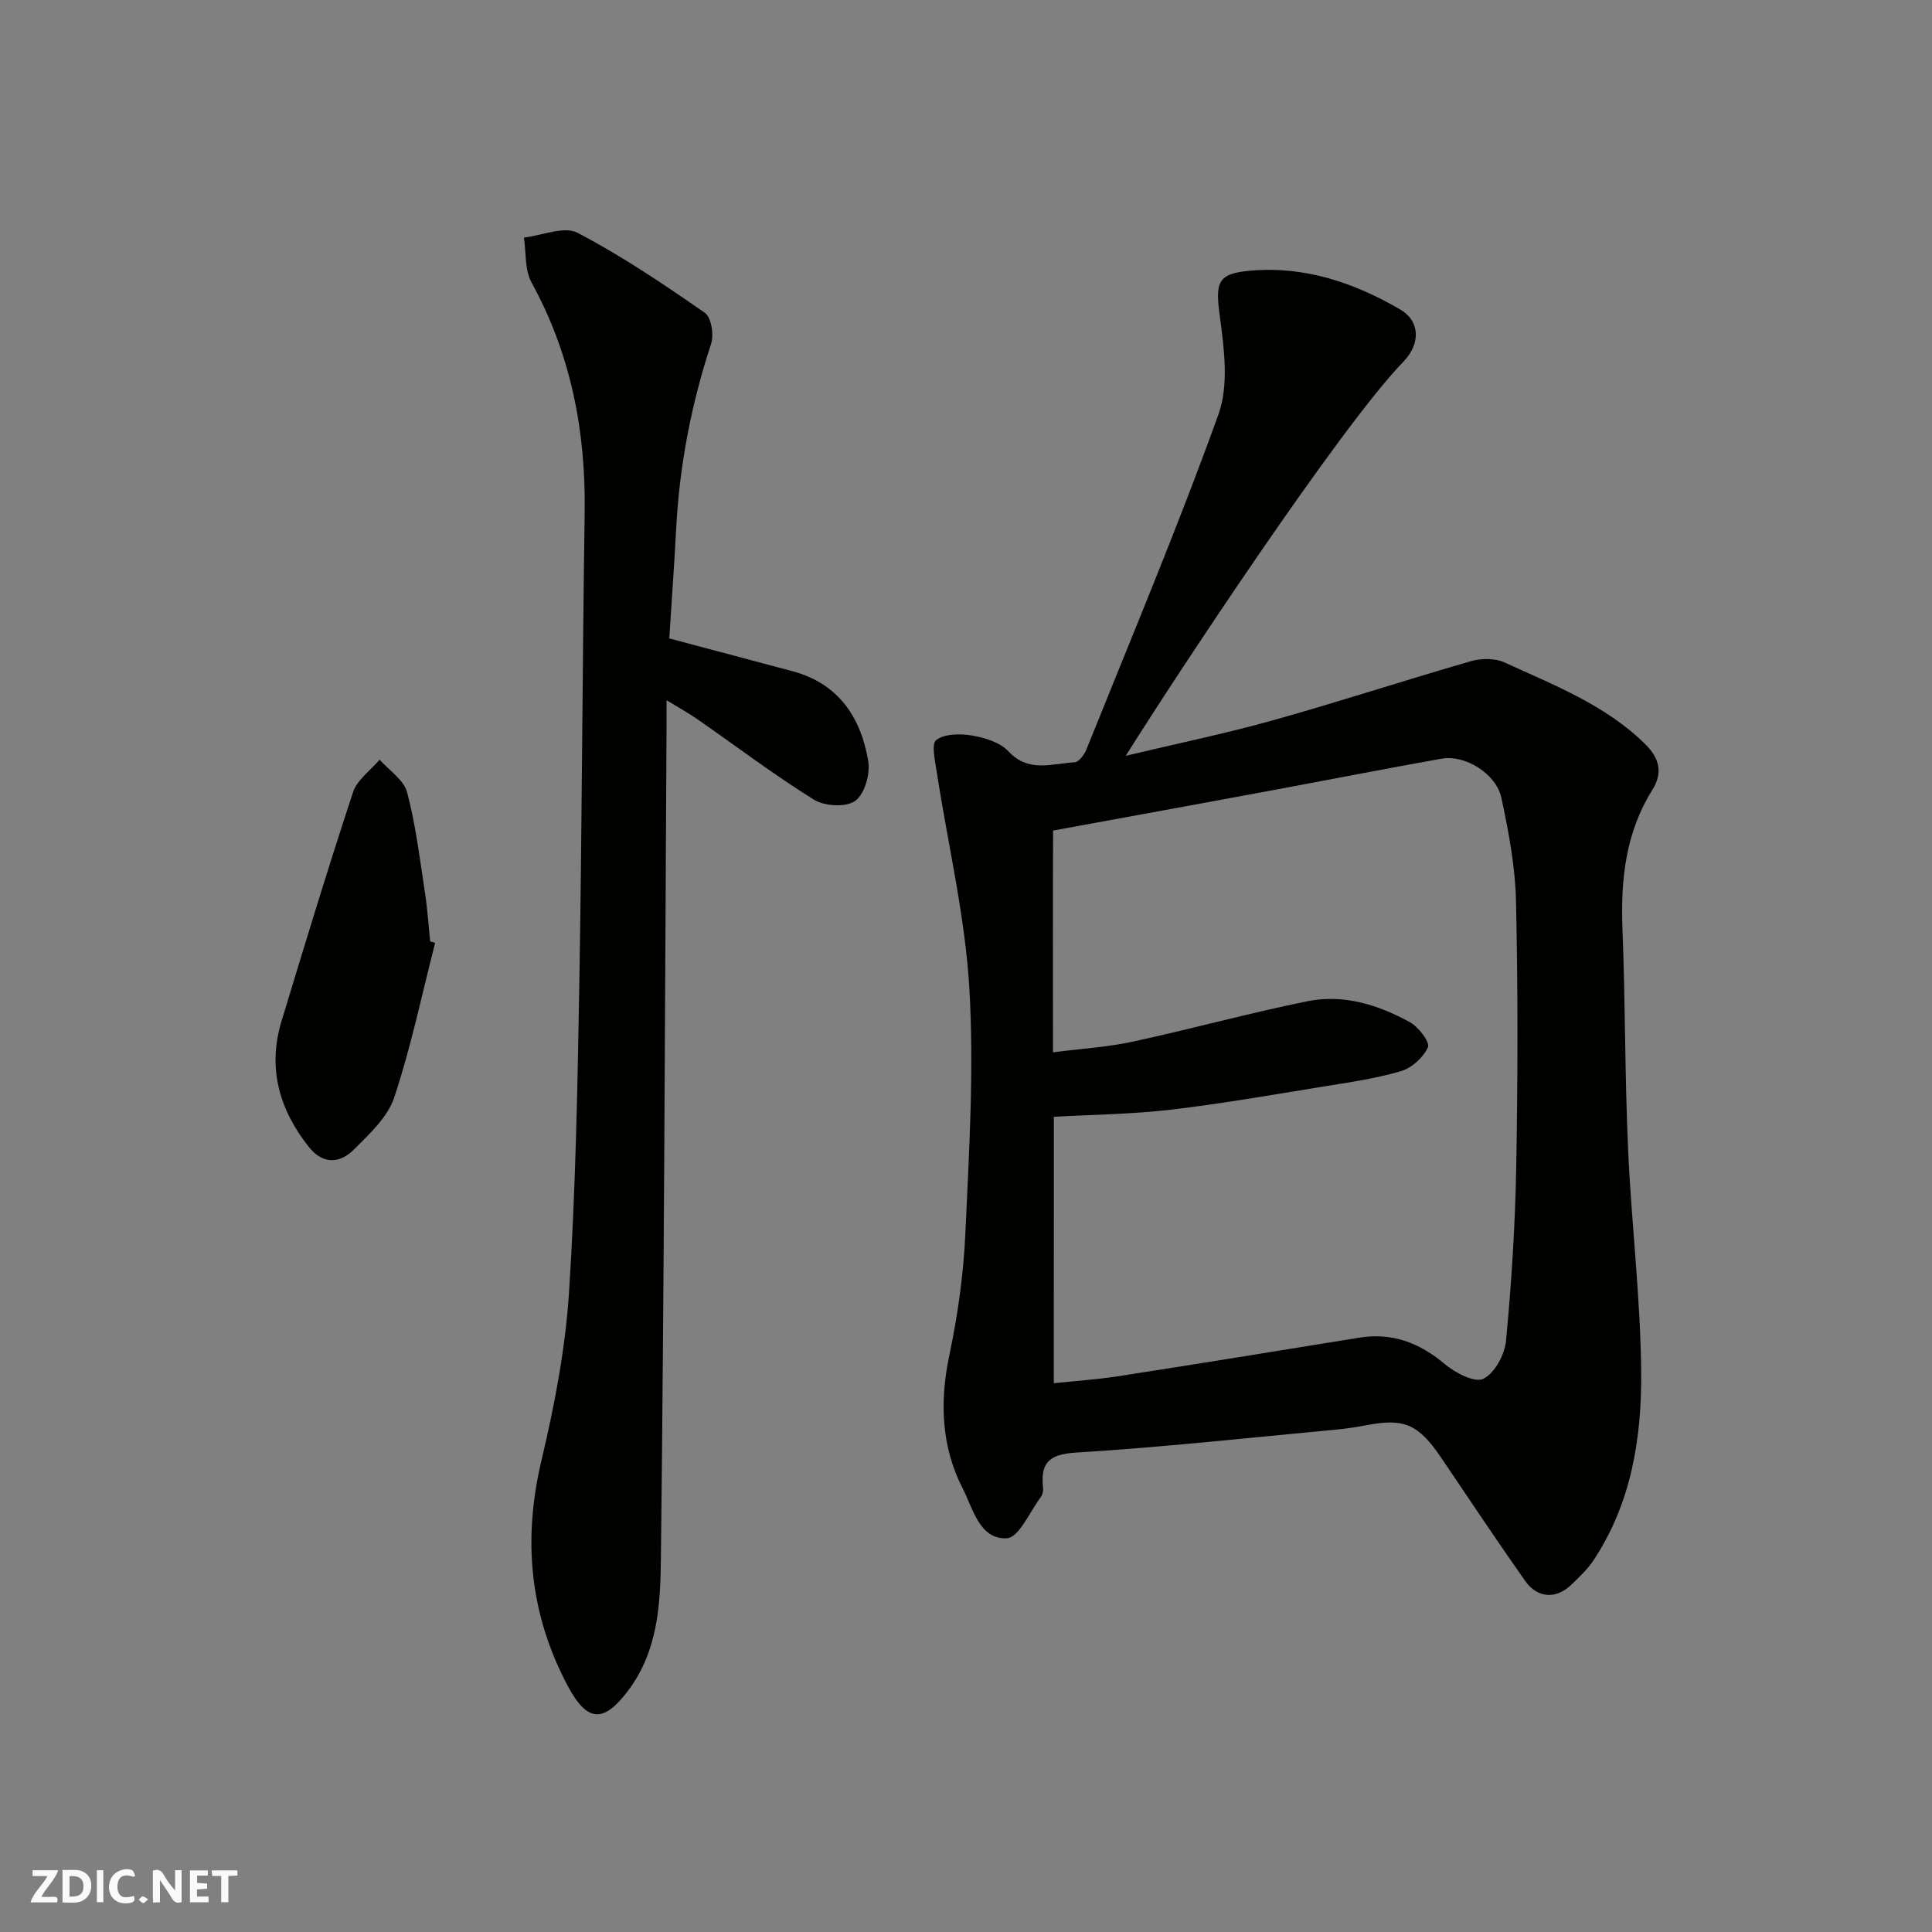 <svg enable-background="new 0 0 400 400" viewBox="0 0 400 400" xmlns="http://www.w3.org/2000/svg"><rect x="0" y="0" width="400" height="400" fill="#808080" stroke="none"/><g fill="#fafafb"><path d="m37.59 393.81c-.92.31-1.52.05-2-.78-.7-1.2-1.52-2.34-2.47-3.78v4.59c-.55.03-.95.05-1.41.07-.03-.37-.06-.64-.06-.91 0-1.91 0-3.81 0-5.7 1.13-.41 1.77-.03 2.29.91.62 1.11 1.38 2.14 2.31 3.19v-4.2h1.35v6.61z"/><path d="m12.94 393.88v-6.75c1.9.19 3.93-.54 5.37 1.29.8 1.01.78 2.88.03 3.97-1.37 1.97-3.4 1.51-5.4 1.49m1.45-1.22c2.04.12 2.92-.58 2.89-2.21-.03-1.51-.98-2.19-2.89-2z"/><path d="m11.81 393.87h-5.49c.68-2.18 2.47-3.48 3.51-5.45h-3.08v-1.21h5.29c-.71 2.13-2.44 3.48-3.47 5.51.86 0 1.63.04 2.39-.01.79-.05 1.14.21.85 1.16"/><path d="m39.33 393.86v-6.61h3.7v1.07h-2.22v1.52c.68.04 1.34.09 2.07.13v1.07c-.72.05-1.38.09-2.1.14v1.48h2.4v1.19h-3.85z"/><path d="m27.71 388.56c-1.15-.3-2.46-.61-3.1.64-.37.73-.41 1.93-.06 2.67.63 1.35 1.99.93 3.17.68.35.94-.01 1.32-.93 1.46-1.62.25-3.05-.27-3.76-1.48-.73-1.24-.6-3.03.31-4.17.88-1.11 2.71-1.7 4-1.16.32.13.44.74.65 1.12-.1.08-.19.16-.28.24"/><path d="m49.15 387.24v1.07c-.59.02-1.17.05-1.87.08v5.44h-1.48v-5.44h-1.85c-.05-.4-.08-.73-.13-1.15z"/><path d="m20.06 387.21h1.33v6.62h-1.33z"/><path d="m30.68 393.25c-.49.38-.8.79-1.05.76-.32-.05-.6-.45-.9-.7.26-.24.51-.64.8-.67.29-.04.62.3 1.15.61"/></g><path d="m233.08 156.48c10.51-2.51 20.52-4.57 30.33-7.31 13.76-3.85 27.36-8.31 41.09-12.27 2.16-.62 5.02-.66 6.99.25 10.23 4.7 20.86 8.76 29.13 16.91 2.99 2.94 3.69 5.95 1.47 9.5-5.57 8.89-6.57 18.67-6.17 28.9.59 15.09.48 30.21 1.15 45.29.68 15.48 2.59 30.93 2.72 46.41.11 13.59-2.05 27.08-9.85 38.85-1.26 1.9-2.99 3.53-4.66 5.13-3.1 2.98-6.97 2.79-9.52-.84-5.92-8.4-11.61-16.97-17.37-25.48-4.7-6.95-7.65-8.24-15.41-6.76-2.08.4-4.19.72-6.3.92-17.99 1.68-35.96 3.66-53.99 4.77-5.68.35-7.29 2.28-6.73 7.35.07.6-.12 1.38-.48 1.86-2.28 3.04-4.52 8.39-7.01 8.52-5.7.31-7.05-6.23-9.13-10.27-4.44-8.61-4.83-17.93-2.8-27.57 1.75-8.3 2.95-16.82 3.33-25.3.76-16.91 1.82-33.92.82-50.77-.88-14.92-4.43-29.69-6.71-44.54-.36-2.33-1.21-6.02-.14-6.82 1.77-1.32 5-1.34 7.45-.92 2.65.46 5.78 1.42 7.51 3.28 4.18 4.48 9.02 2.5 13.67 2.26.87-.05 2-1.54 2.43-2.59 9.28-23.09 18.94-46.05 27.37-69.46 2.18-6.05 1.18-13.61.28-20.3-.95-7.08-.53-8.86 6.44-9.45 11.2-.96 21.39 2.51 30.89 8.03 4.14 2.41 4.3 7.1.64 10.87-13.13 13.53-47.29 65.31-57.44 81.55zm-14.9 129.9c4.56-.48 8.99-.77 13.36-1.45 16.62-2.58 33.22-5.27 49.81-7.97 6.86-1.12 12.5 1.02 17.77 5.45 2.16 1.82 6.2 3.93 7.98 3.06 2.36-1.16 4.44-5.02 4.71-7.9 1.13-11.99 1.9-24.04 2.11-36.07.33-18.32.36-36.66-.05-54.98-.16-7.13-1.52-14.31-3.02-21.31-1.08-5.05-7.53-8.99-12.35-8.14-12.03 2.14-24.02 4.5-36.04 6.73-14.27 2.65-28.55 5.25-44.43 8.16-.06 14.85-.02 30.34-.02 45.91 5.86-.76 11.28-1.07 16.53-2.21 12.08-2.61 24.02-5.91 36.13-8.36 7.48-1.52 14.68.72 21.24 4.34 1.78.98 4.18 4.13 3.73 5.16-.92 2.11-3.34 4.31-5.58 4.97-5.29 1.55-10.82 2.34-16.28 3.22-10.48 1.7-20.95 3.54-31.49 4.77-7.93.93-15.96 1-24.1 1.46-.01 18.08-.01 36.71-.01 55.16z" fill="#010100"/><path d="m138.57 132.18c9.15 2.43 17.33 4.6 25.49 6.78 9.54 2.55 14.17 9.55 15.7 18.6.45 2.64-.74 6.84-2.69 8.25-1.89 1.37-6.36 1.12-8.56-.25-8.3-5.16-16.12-11.09-24.16-16.68-1.83-1.27-3.8-2.35-6.35-3.91 0 2.34.01 3.94 0 5.54-.33 57.43-.5 114.87-1.17 172.3-.11 9.31-.6 18.95-6.74 27.16-5.05 6.75-8.47 6.73-12.52-.88-7.91-14.84-9.36-30.27-5.48-46.66 2.7-11.4 4.95-23.07 5.71-34.72 1.39-21.49 1.78-43.06 2.15-64.6.55-32.26.61-64.54 1.1-96.8.26-16.9-2.79-32.86-11-47.82-1.43-2.6-1.1-6.17-1.58-9.3 3.75-.43 8.32-2.44 11.1-.99 9.18 4.79 17.84 10.65 26.37 16.57 1.33.92 1.9 4.54 1.29 6.4-4.11 12.5-6.57 25.25-7.24 38.38-.4 7.58-.95 15.16-1.42 22.63z" fill="#010100"/><path d="m90.09 195.21c-2.74 10.69-4.99 21.53-8.46 31.98-1.35 4.09-5.12 7.58-8.33 10.79-2.9 2.91-6.42 3.19-9.36-.52-6.16-7.76-8.58-16.38-5.65-26.05 4.8-15.84 9.62-31.68 14.8-47.39.85-2.57 3.62-4.51 5.51-6.74 1.96 2.23 5 4.17 5.68 6.74 1.79 6.72 2.61 13.71 3.68 20.62.53 3.4.75 6.85 1.1 10.27.35.11.69.2 1.03.3z" fill="#010100"/></svg>